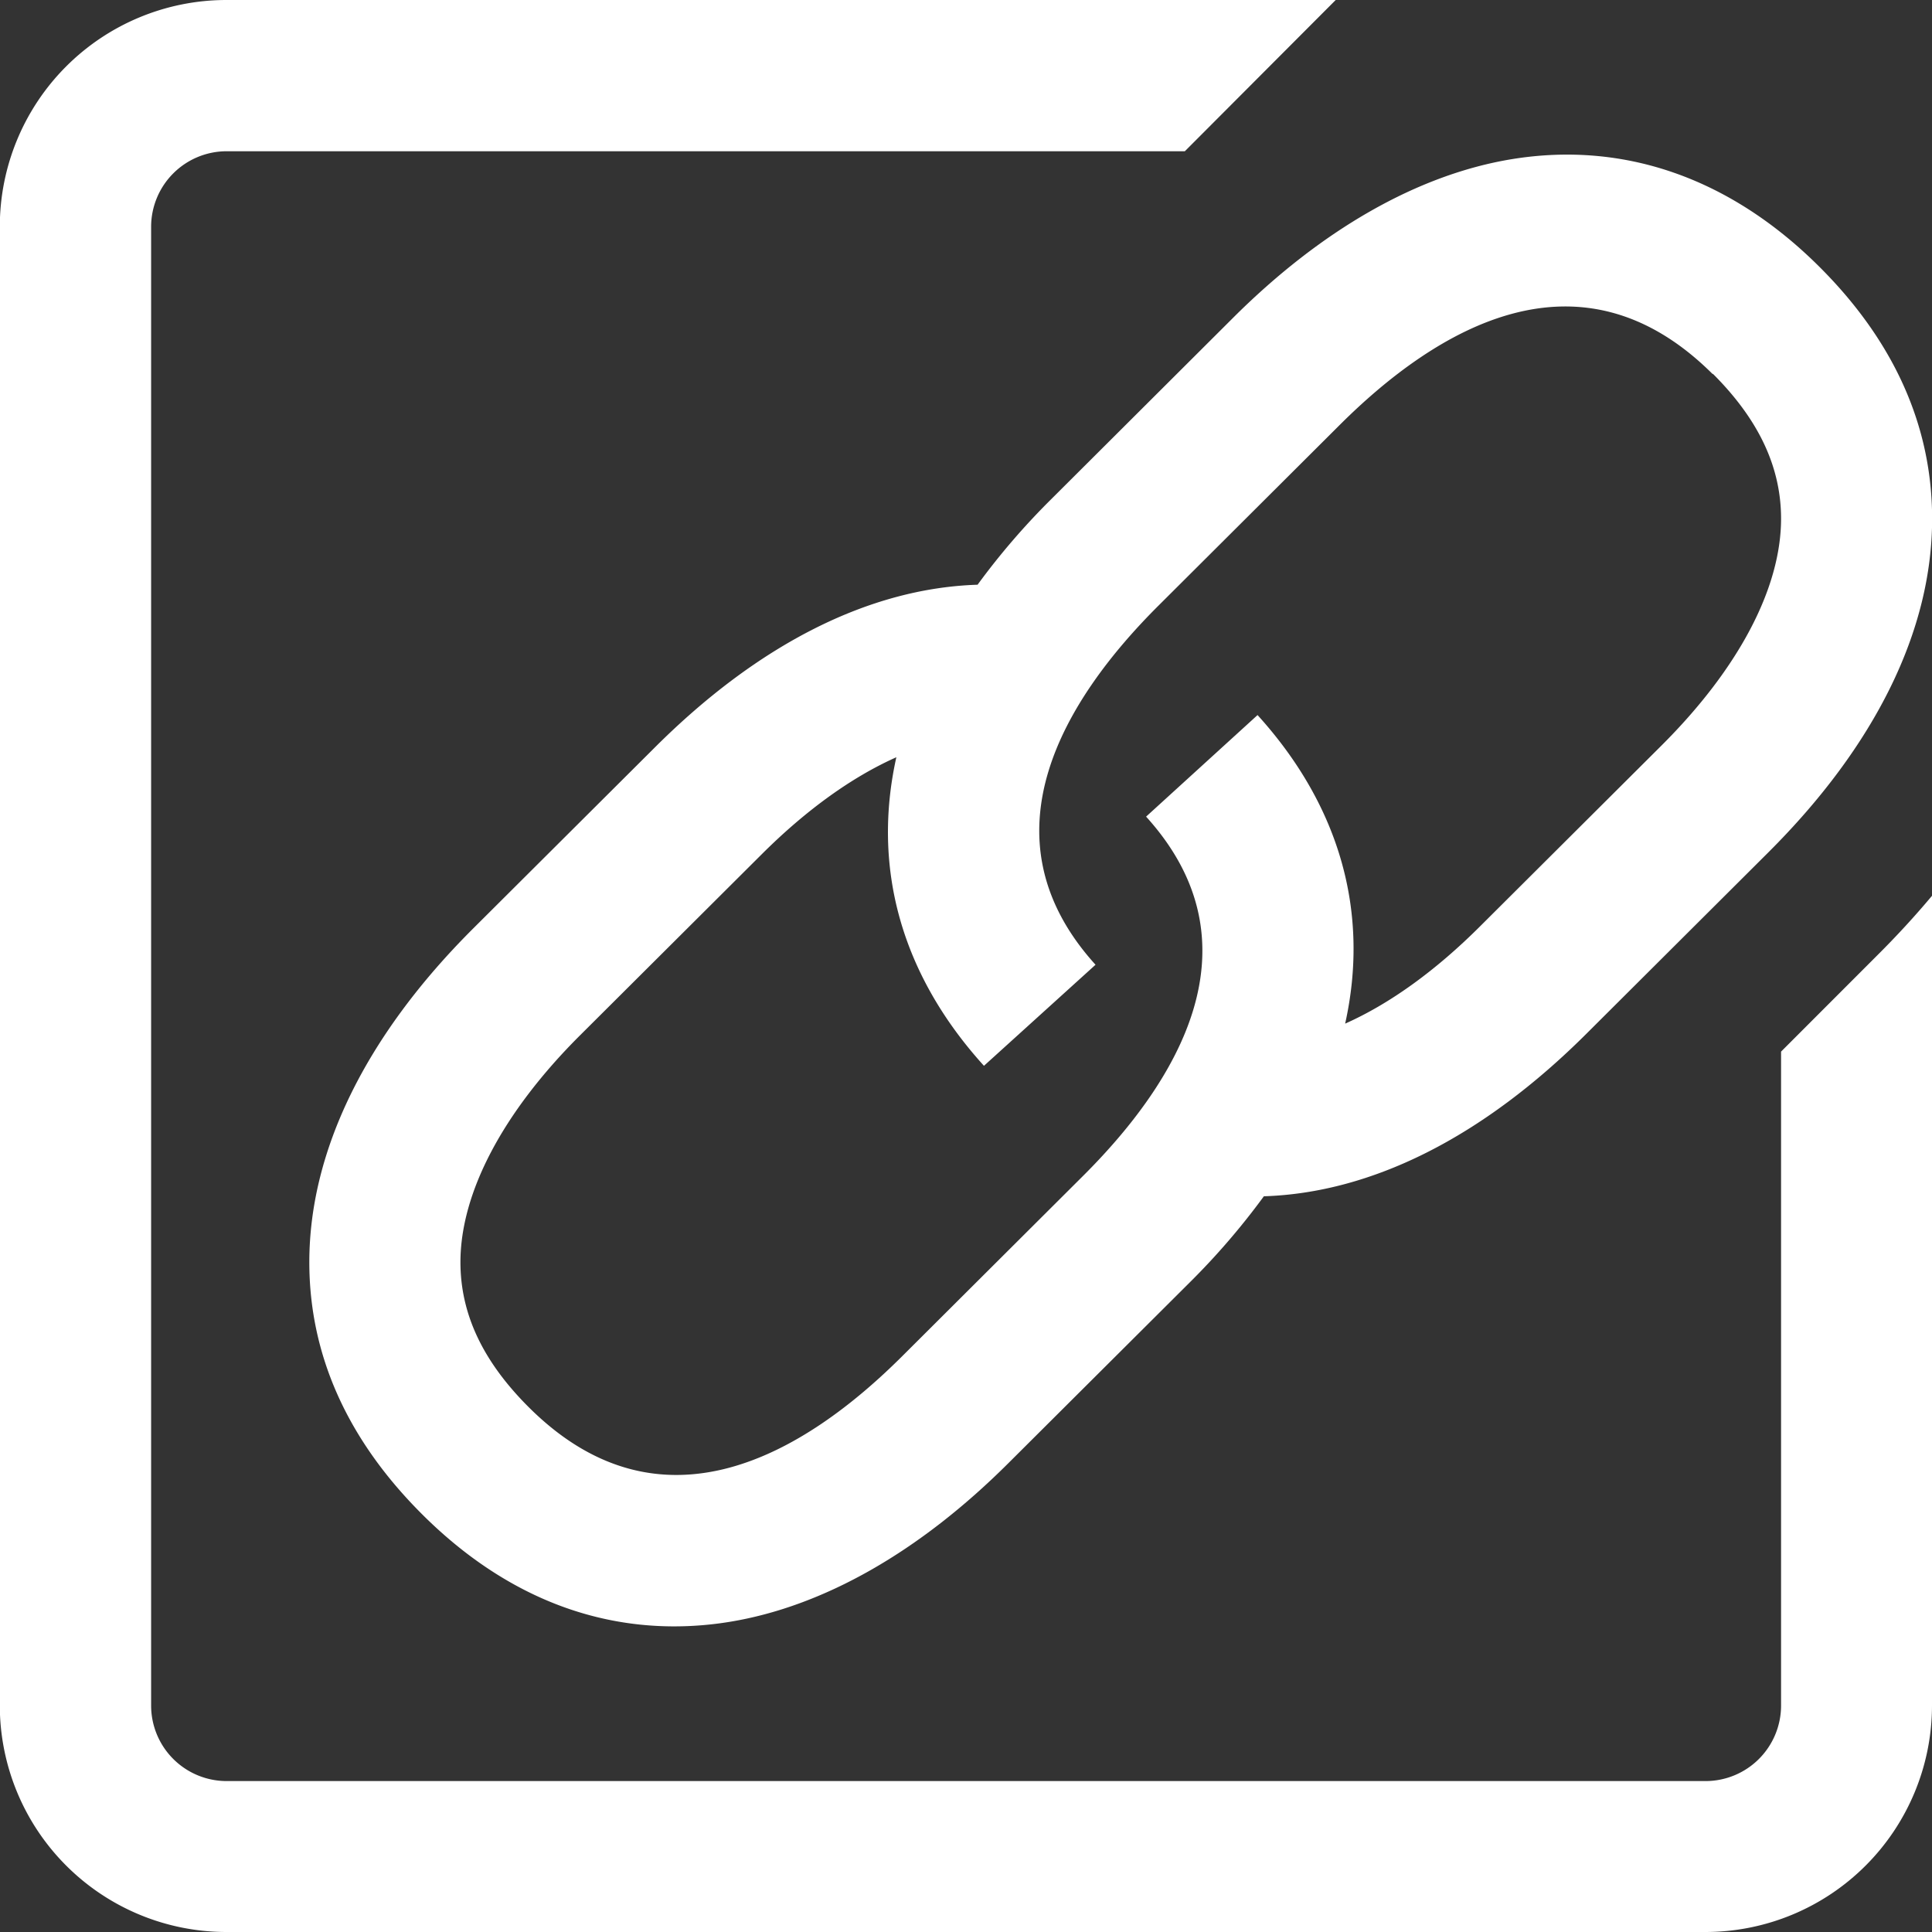 <?xml version="1.0" encoding="UTF-8"?>
<svg xmlns="http://www.w3.org/2000/svg" id="Layer_1" data-name="Layer 1" viewBox="0 0 308.74 308.74">
  <rect x="0" y="0" width="308.74" height="308.74" fill="#333333" stroke="none"/>
  <defs>
    <style>.cls-1{fill:#fff;}</style>
  </defs>
  <path class="cls-1" d="M356.9,258.54a114.36,114.36,0,0,0-11.83,13.73c-17.28.55-35,9.45-51.63,26.06l-29,28.9c-17.11,17.07-26.16,35.5-26.16,53.3,0,14.8,6.06,28.34,18,40.26s25.66,17.94,40.32,17.94a54.92,54.92,0,0,0,8.88-.73c15-2.46,30.35-11.22,44.51-25.35l29-28.9A115.14,115.14,0,0,0,390.82,370c17.27-.55,35-9.45,51.63-26.06l29-28.91c17.11-17.06,26.16-35.49,26.16-53.29,0-14.8-6.06-28.35-18-40.26-14.24-14.2-31.25-20.15-49.2-17.21-14.95,2.46-30.34,11.22-44.51,25.35Zm105.65-20c7.34,7.32,10.92,14.91,10.92,23.18,0,11.09-6.78,23.95-19.08,36.22l-29,28.9c-7.18,7.17-14.5,12.42-21.58,15.57,3.9-17.54-.68-34.62-14-49.31L372,309.33c18.63,20.56,4.84,42.53-10,57.34l-29,28.91c-15.47,15.42-38.37,29.35-59.65,8.13-7.35-7.33-10.92-14.91-10.92-23.18,0-11.09,6.78-23.95,19.08-36.22l29-28.9c7.18-7.17,14.51-12.42,21.58-15.57-3.9,17.54.68,34.62,14,49.31L363.92,333c-18.63-20.55-4.84-42.52,10-57.33l29-28.91c15.46-15.42,38.36-29.35,59.64-8.13Zm26.31,92.94q4.68-4.66,8.73-9.5V451.39a36.22,36.22,0,0,1-36.18,36.18H225a36.22,36.22,0,0,1-36.18-36.18V215A36.22,36.22,0,0,1,225,178.83h177.3L378.19,203H225A12.08,12.08,0,0,0,213,215V451.39A12.07,12.07,0,0,0,225,463.45H461.41a12.07,12.07,0,0,0,12.06-12.06V346.88Zm0,0" transform="translate(-188.85 -178.83)"></path>
</svg>
